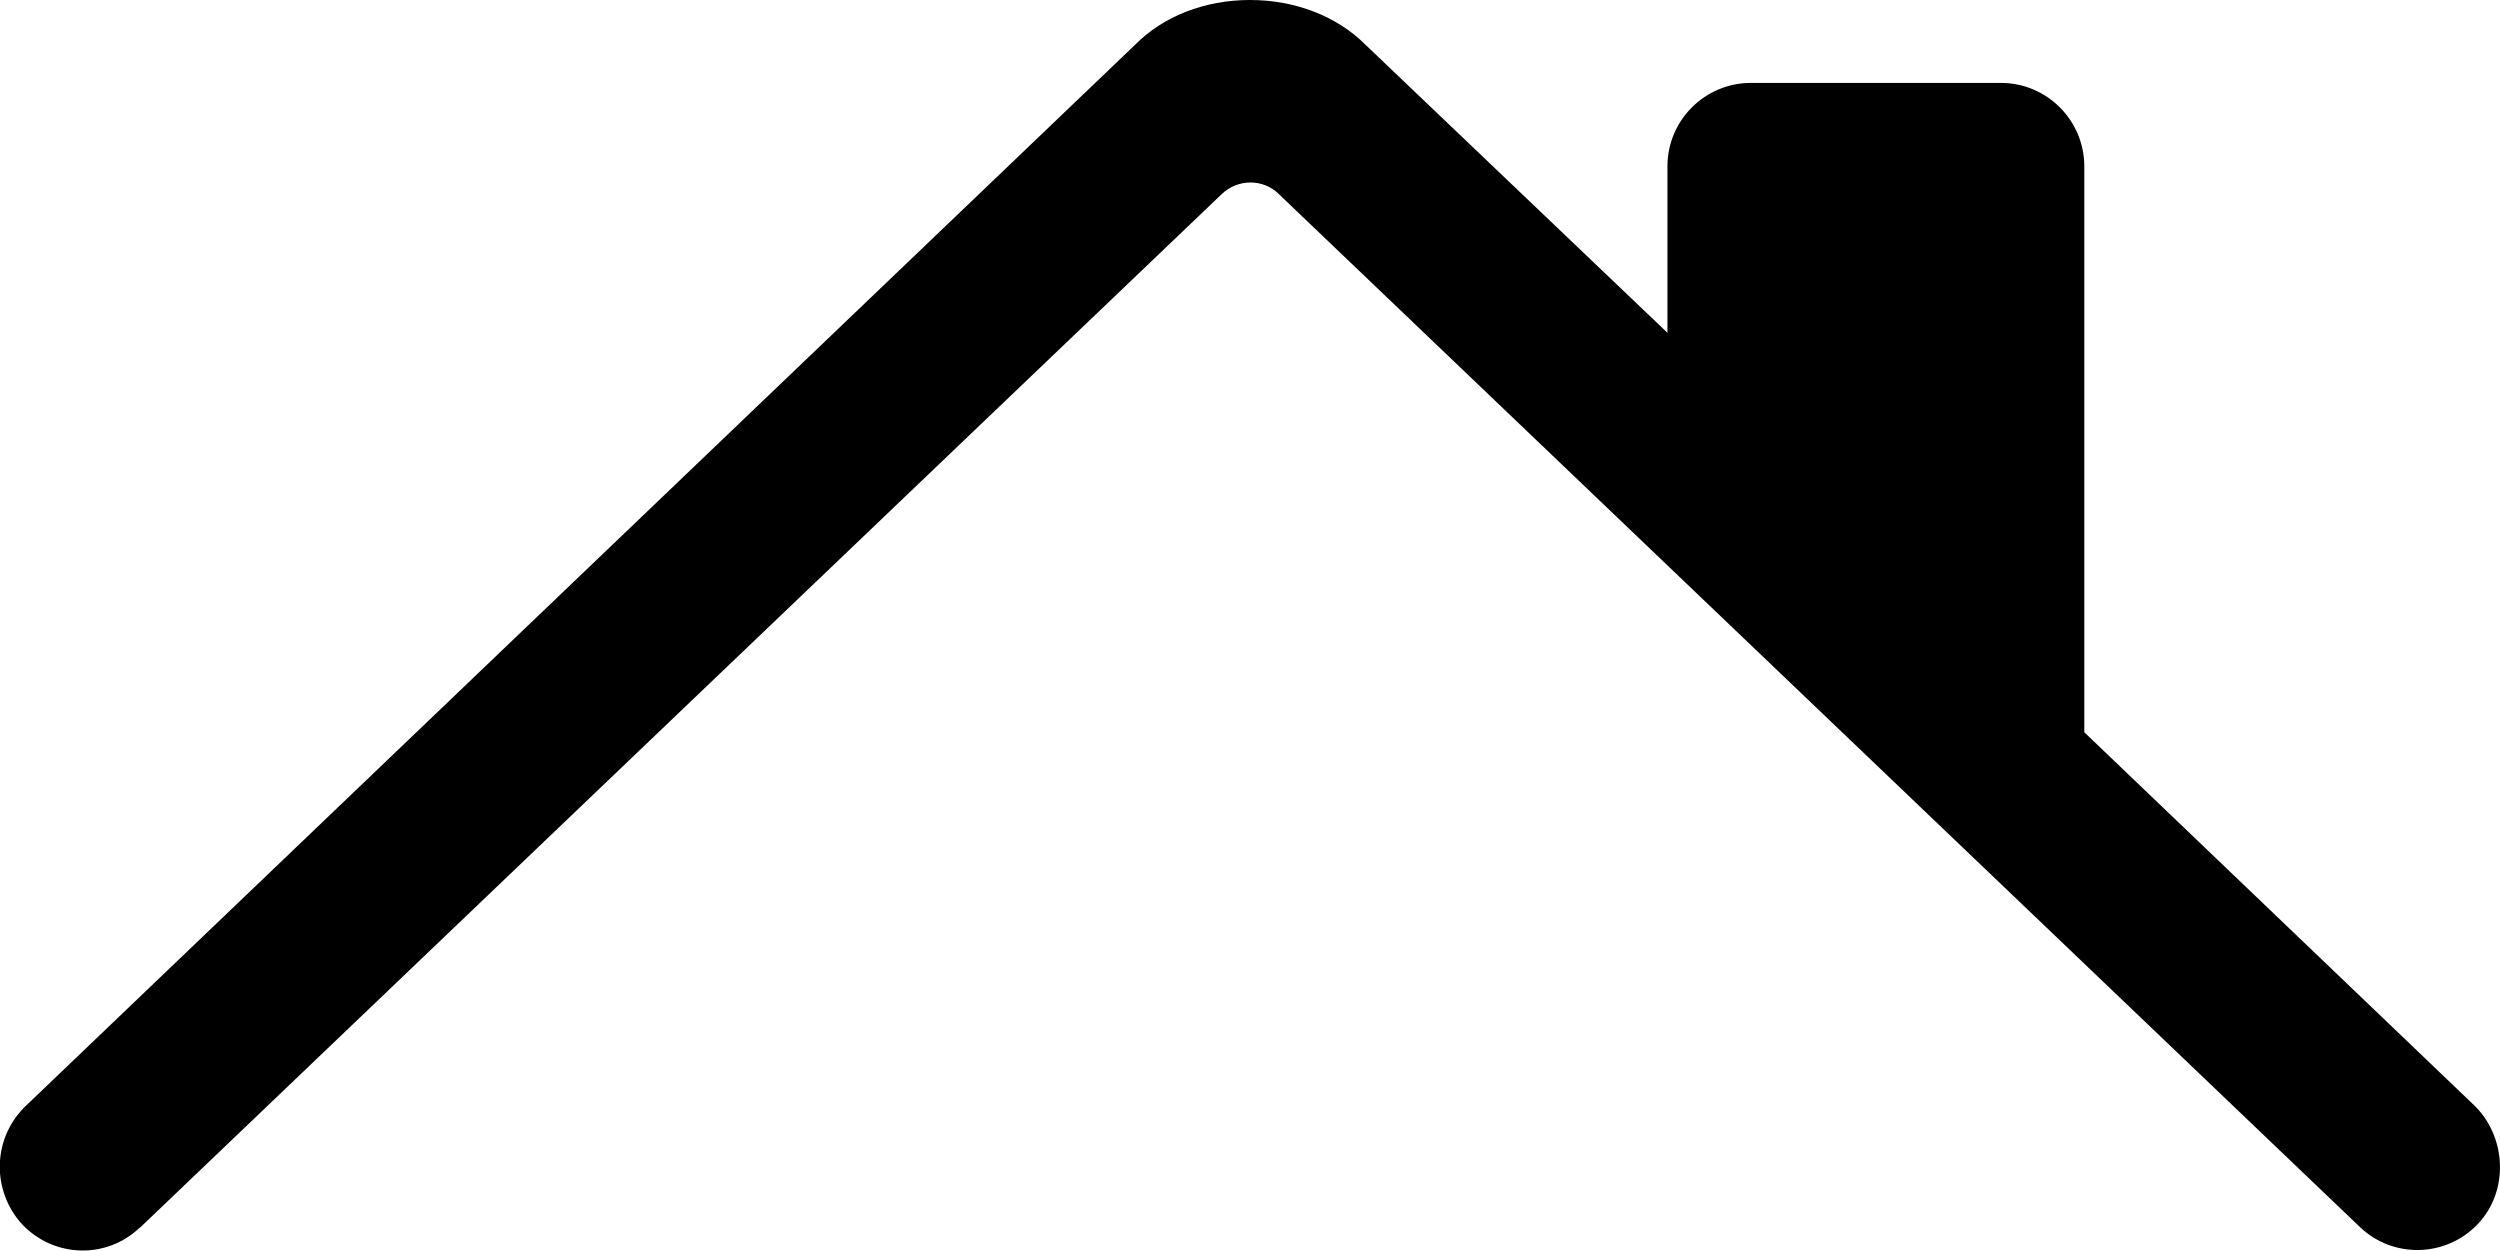 <?xml version="1.0" encoding="UTF-8"?>
<svg id="Ebene_1" data-name="Ebene 1" xmlns="http://www.w3.org/2000/svg" viewBox="0 0 43.12 21.57">
  <path d="M42.67,19.06l-6.72-6.43V2.87c0-.79-.64-1.44-1.44-1.44h-4.31c-.79,0-1.44,.64-1.44,1.44v2.87L23.55,.77c-.49-.49-1.21-.77-1.99-.77s-1.5,.28-1.99,.78L.46,19.06c-.57,.53-.62,1.41-.12,2.01,.52,.6,1.42,.67,2.02,.15,.02-.02,.04-.04,.06-.05L21.07,3.35c.28-.27,.72-.27,.99,0l18.64,17.81c.57,.55,1.48,.53,2.03-.04,.55-.57,.51-1.52-.07-2.07Z"/>
</svg>